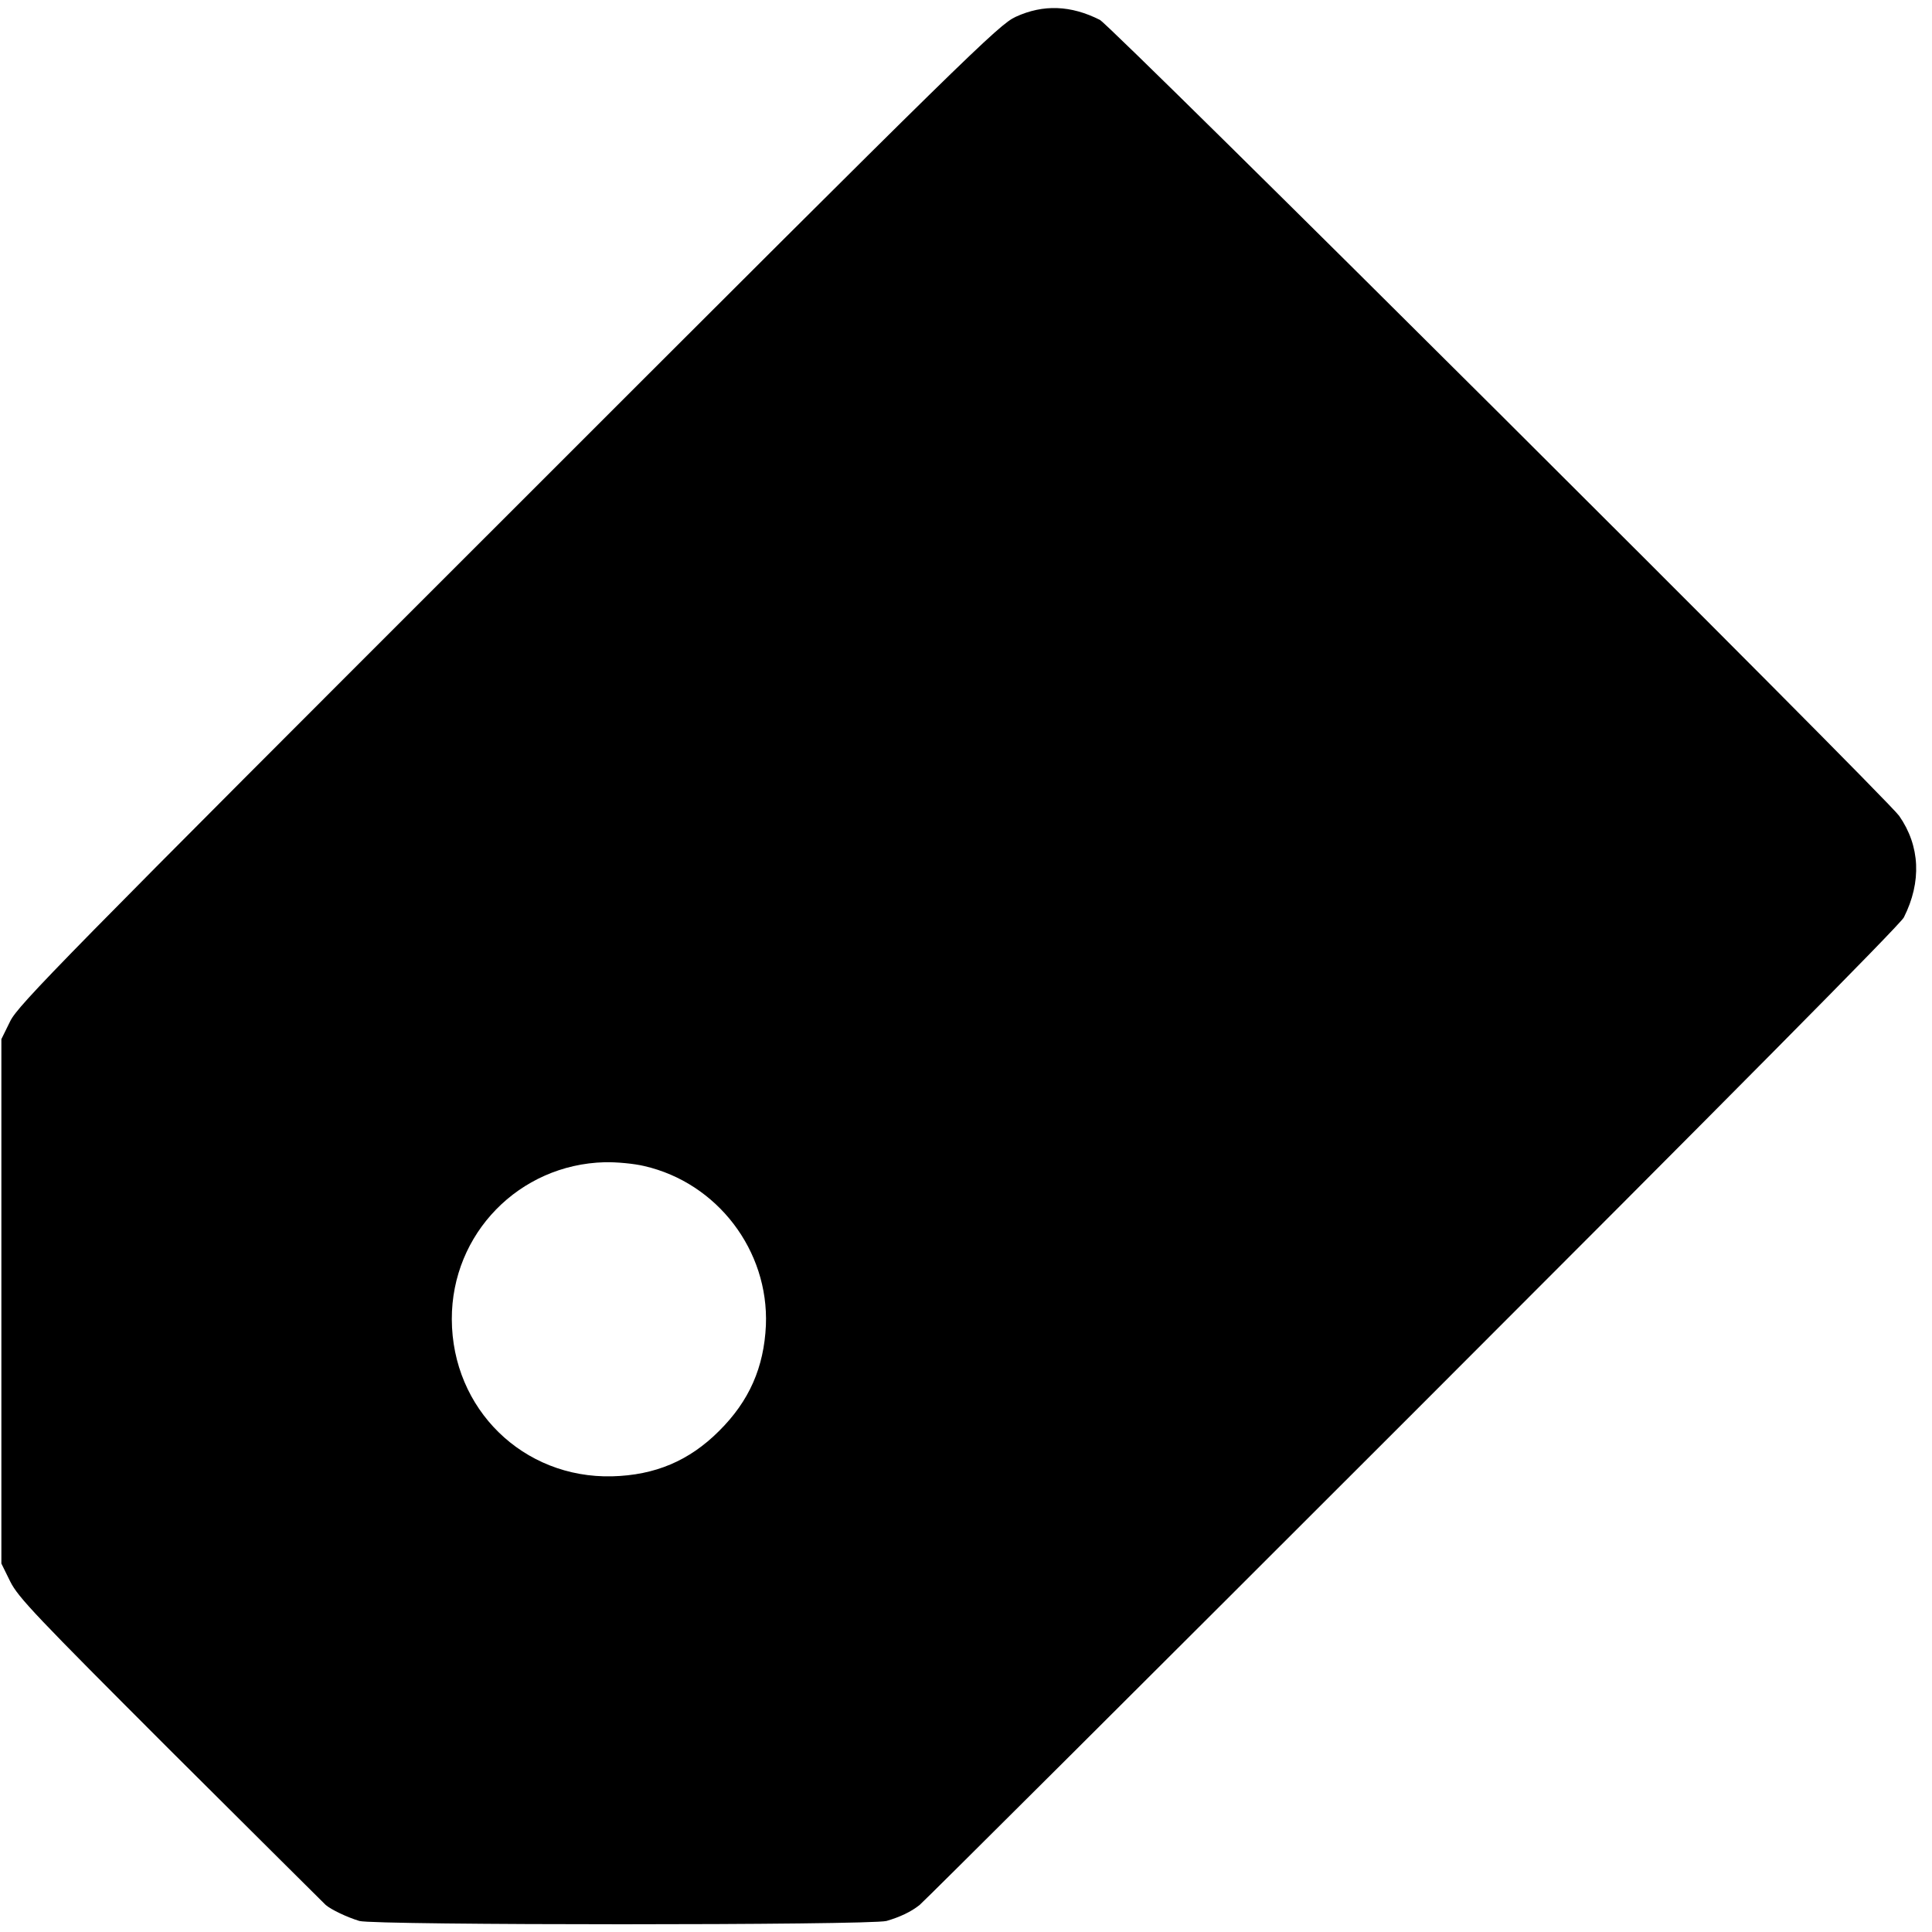 <?xml version="1.0" standalone="no"?>
<!DOCTYPE svg PUBLIC "-//W3C//DTD SVG 20010904//EN"
 "http://www.w3.org/TR/2001/REC-SVG-20010904/DTD/svg10.dtd">
<svg version="1.0" xmlns="http://www.w3.org/2000/svg"
 width="700pt" height="700pt" viewBox="0 0 700 700"
 preserveAspectRatio="xMidYMid meet">
<g transform="translate(0,700) scale(0.1,-0.1)"
fill="#000000" stroke="none">
<path d="M3680 6939 c-61 -28 -166 -130 -1838 -1802 -1621 -1620 -1776 -1778
-1805 -1837 l-32 -65 0 -950 0 -950 32 -65 c29 -58 92 -124 580 -612 301 -300
555 -552 563 -560 20 -17 76 -44 122 -58 54 -16 1849 -16 1910 0 48 14 89 33
120 58 12 9 815 809 1784 1778 1128 1128 1769 1774 1782 1800 65 129 59 259
-17 368 -50 70 -2852 2861 -2896 2884 -105 53 -205 57 -305 11z m-1345 -4164
c264 -61 451 -306 440 -577 -7 -152 -60 -274 -170 -383 -108 -108 -232 -160
-387 -164 -323 -8 -580 244 -581 569 -1 310 244 561 554 569 42 1 107 -5 144
-14z"/>
</g>
</svg>
